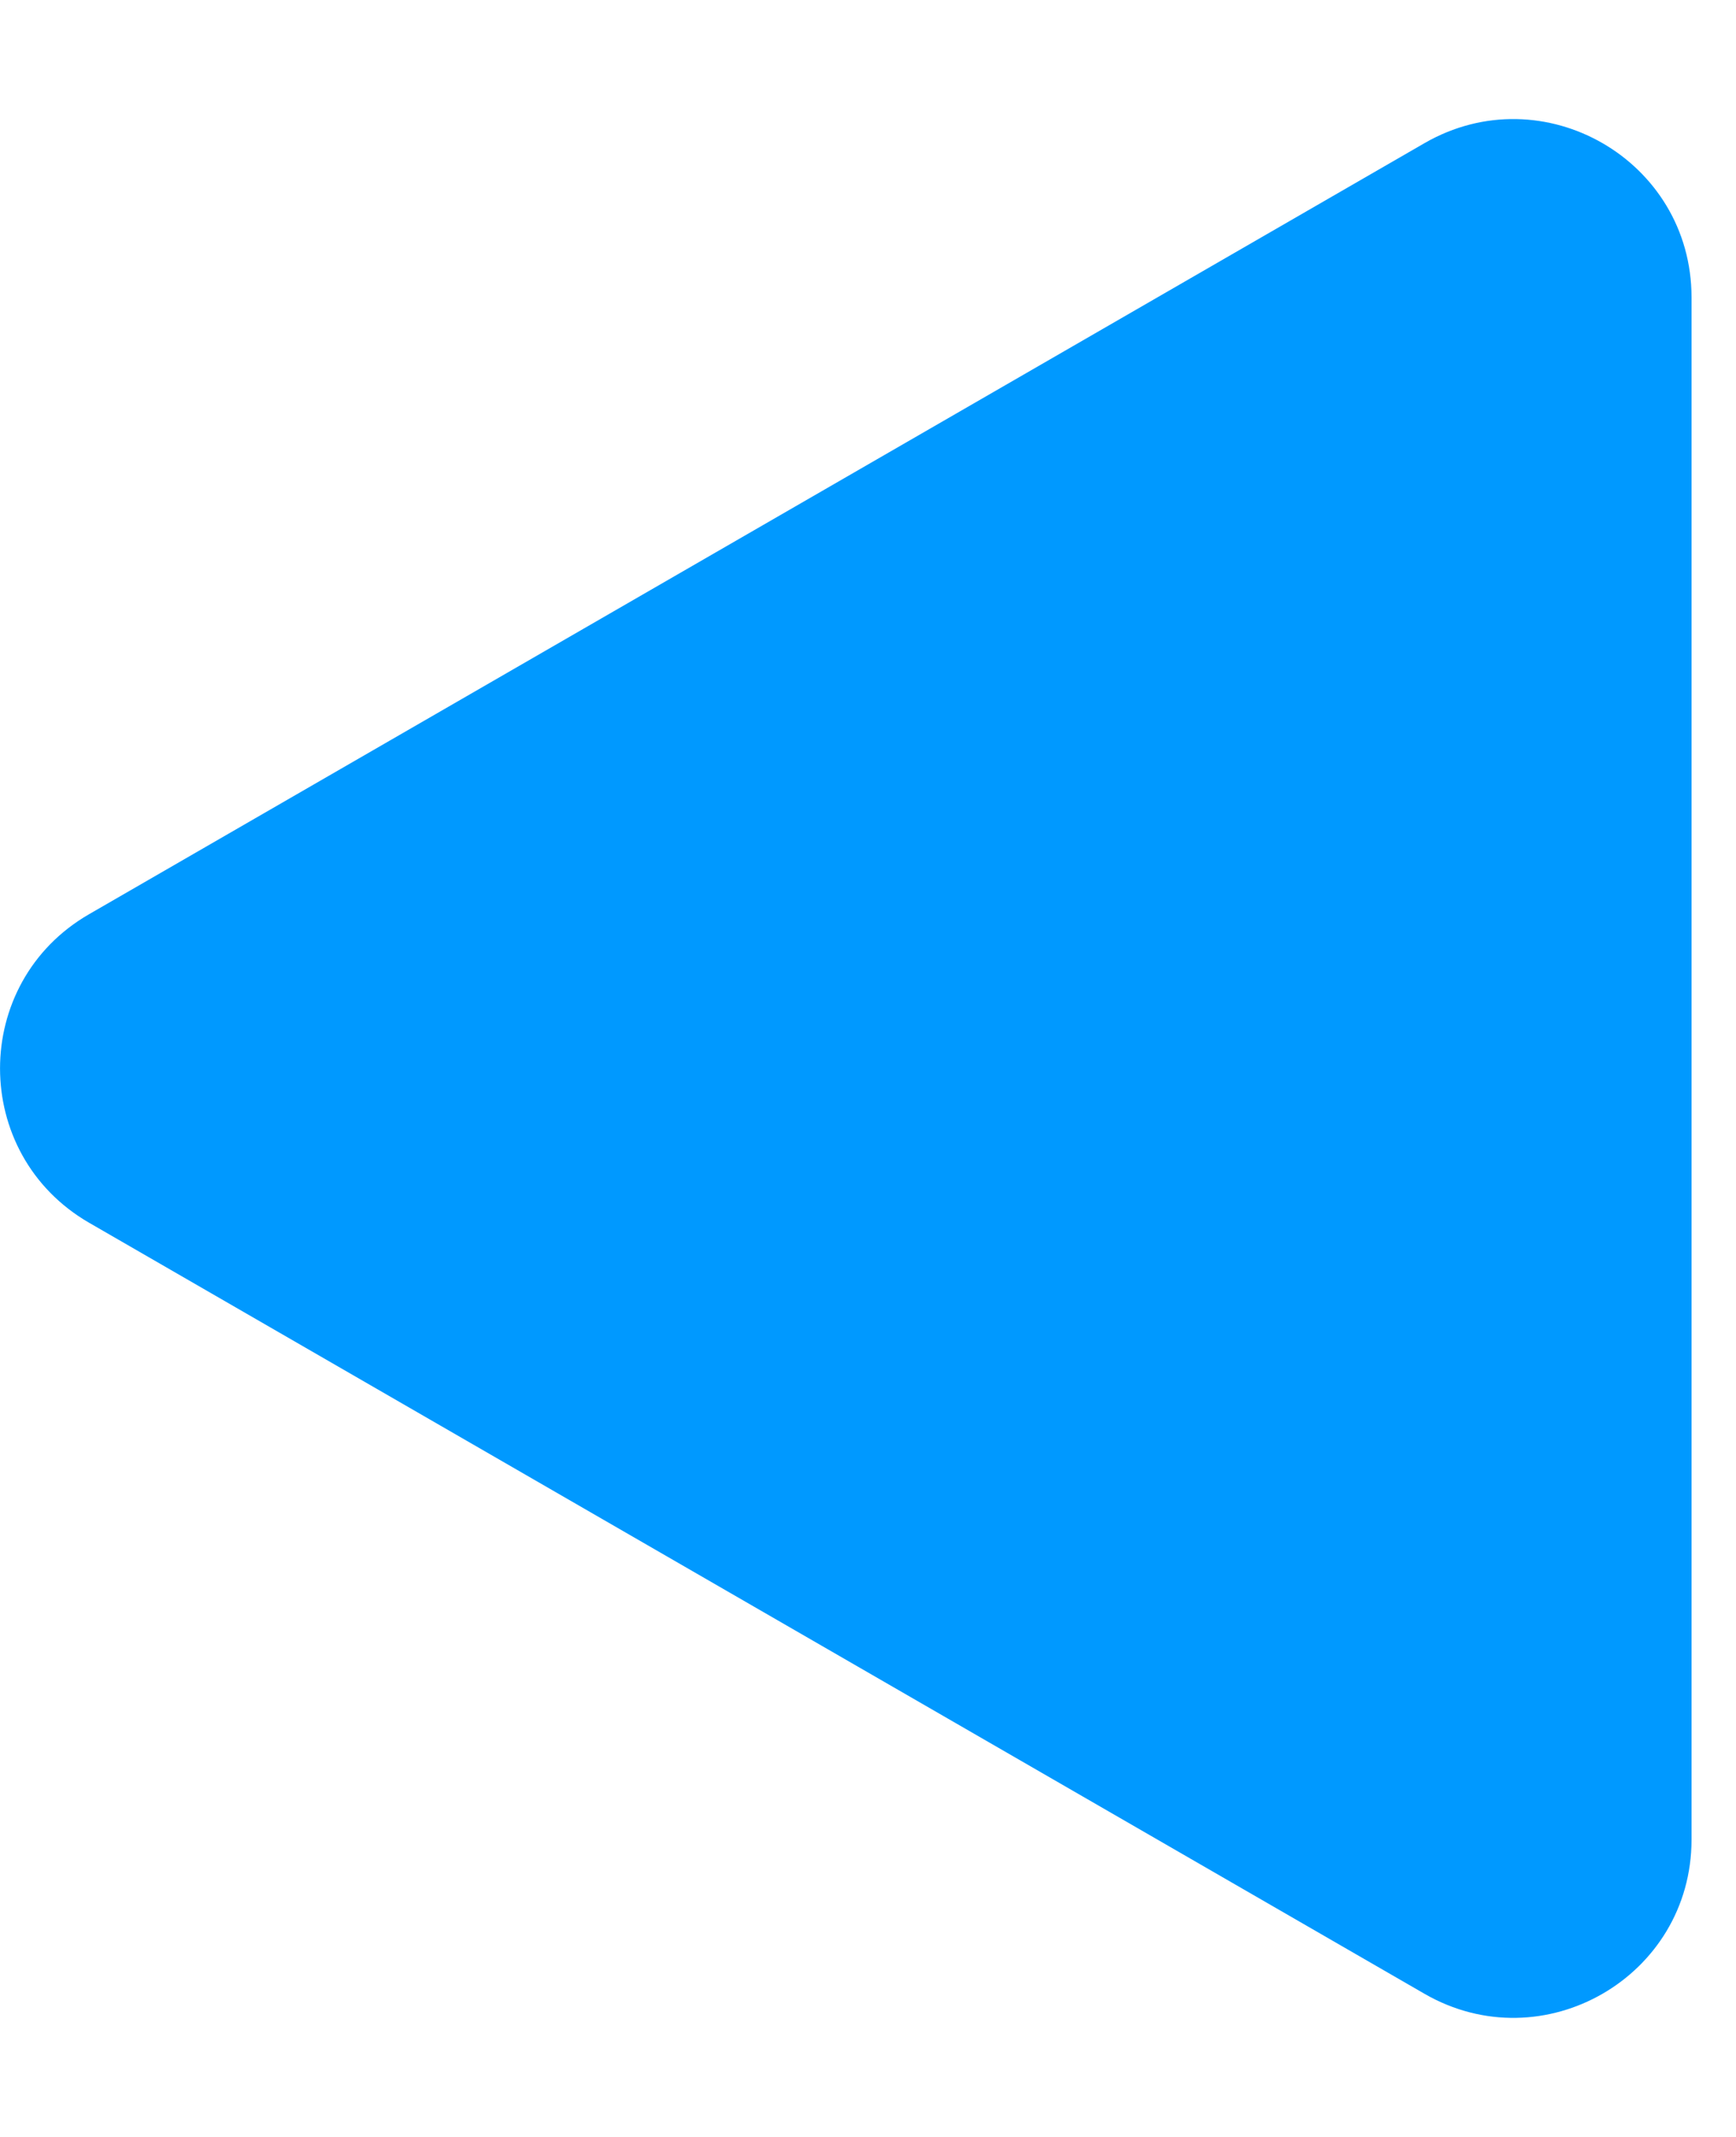 <svg width="13" height="16" viewBox="0 0 13 16" fill="none" xmlns="http://www.w3.org/2000/svg">
<path d="M0.667 9.155C-0.222 8.641 -0.222 7.358 0.667 6.845L10.667 1.072C11.556 0.559 12.667 1.2 12.667 2.226L12.667 13.774C12.667 14.8 11.556 15.441 10.667 14.928L0.667 9.155Z" fill="#0099FF"/>
</svg>
